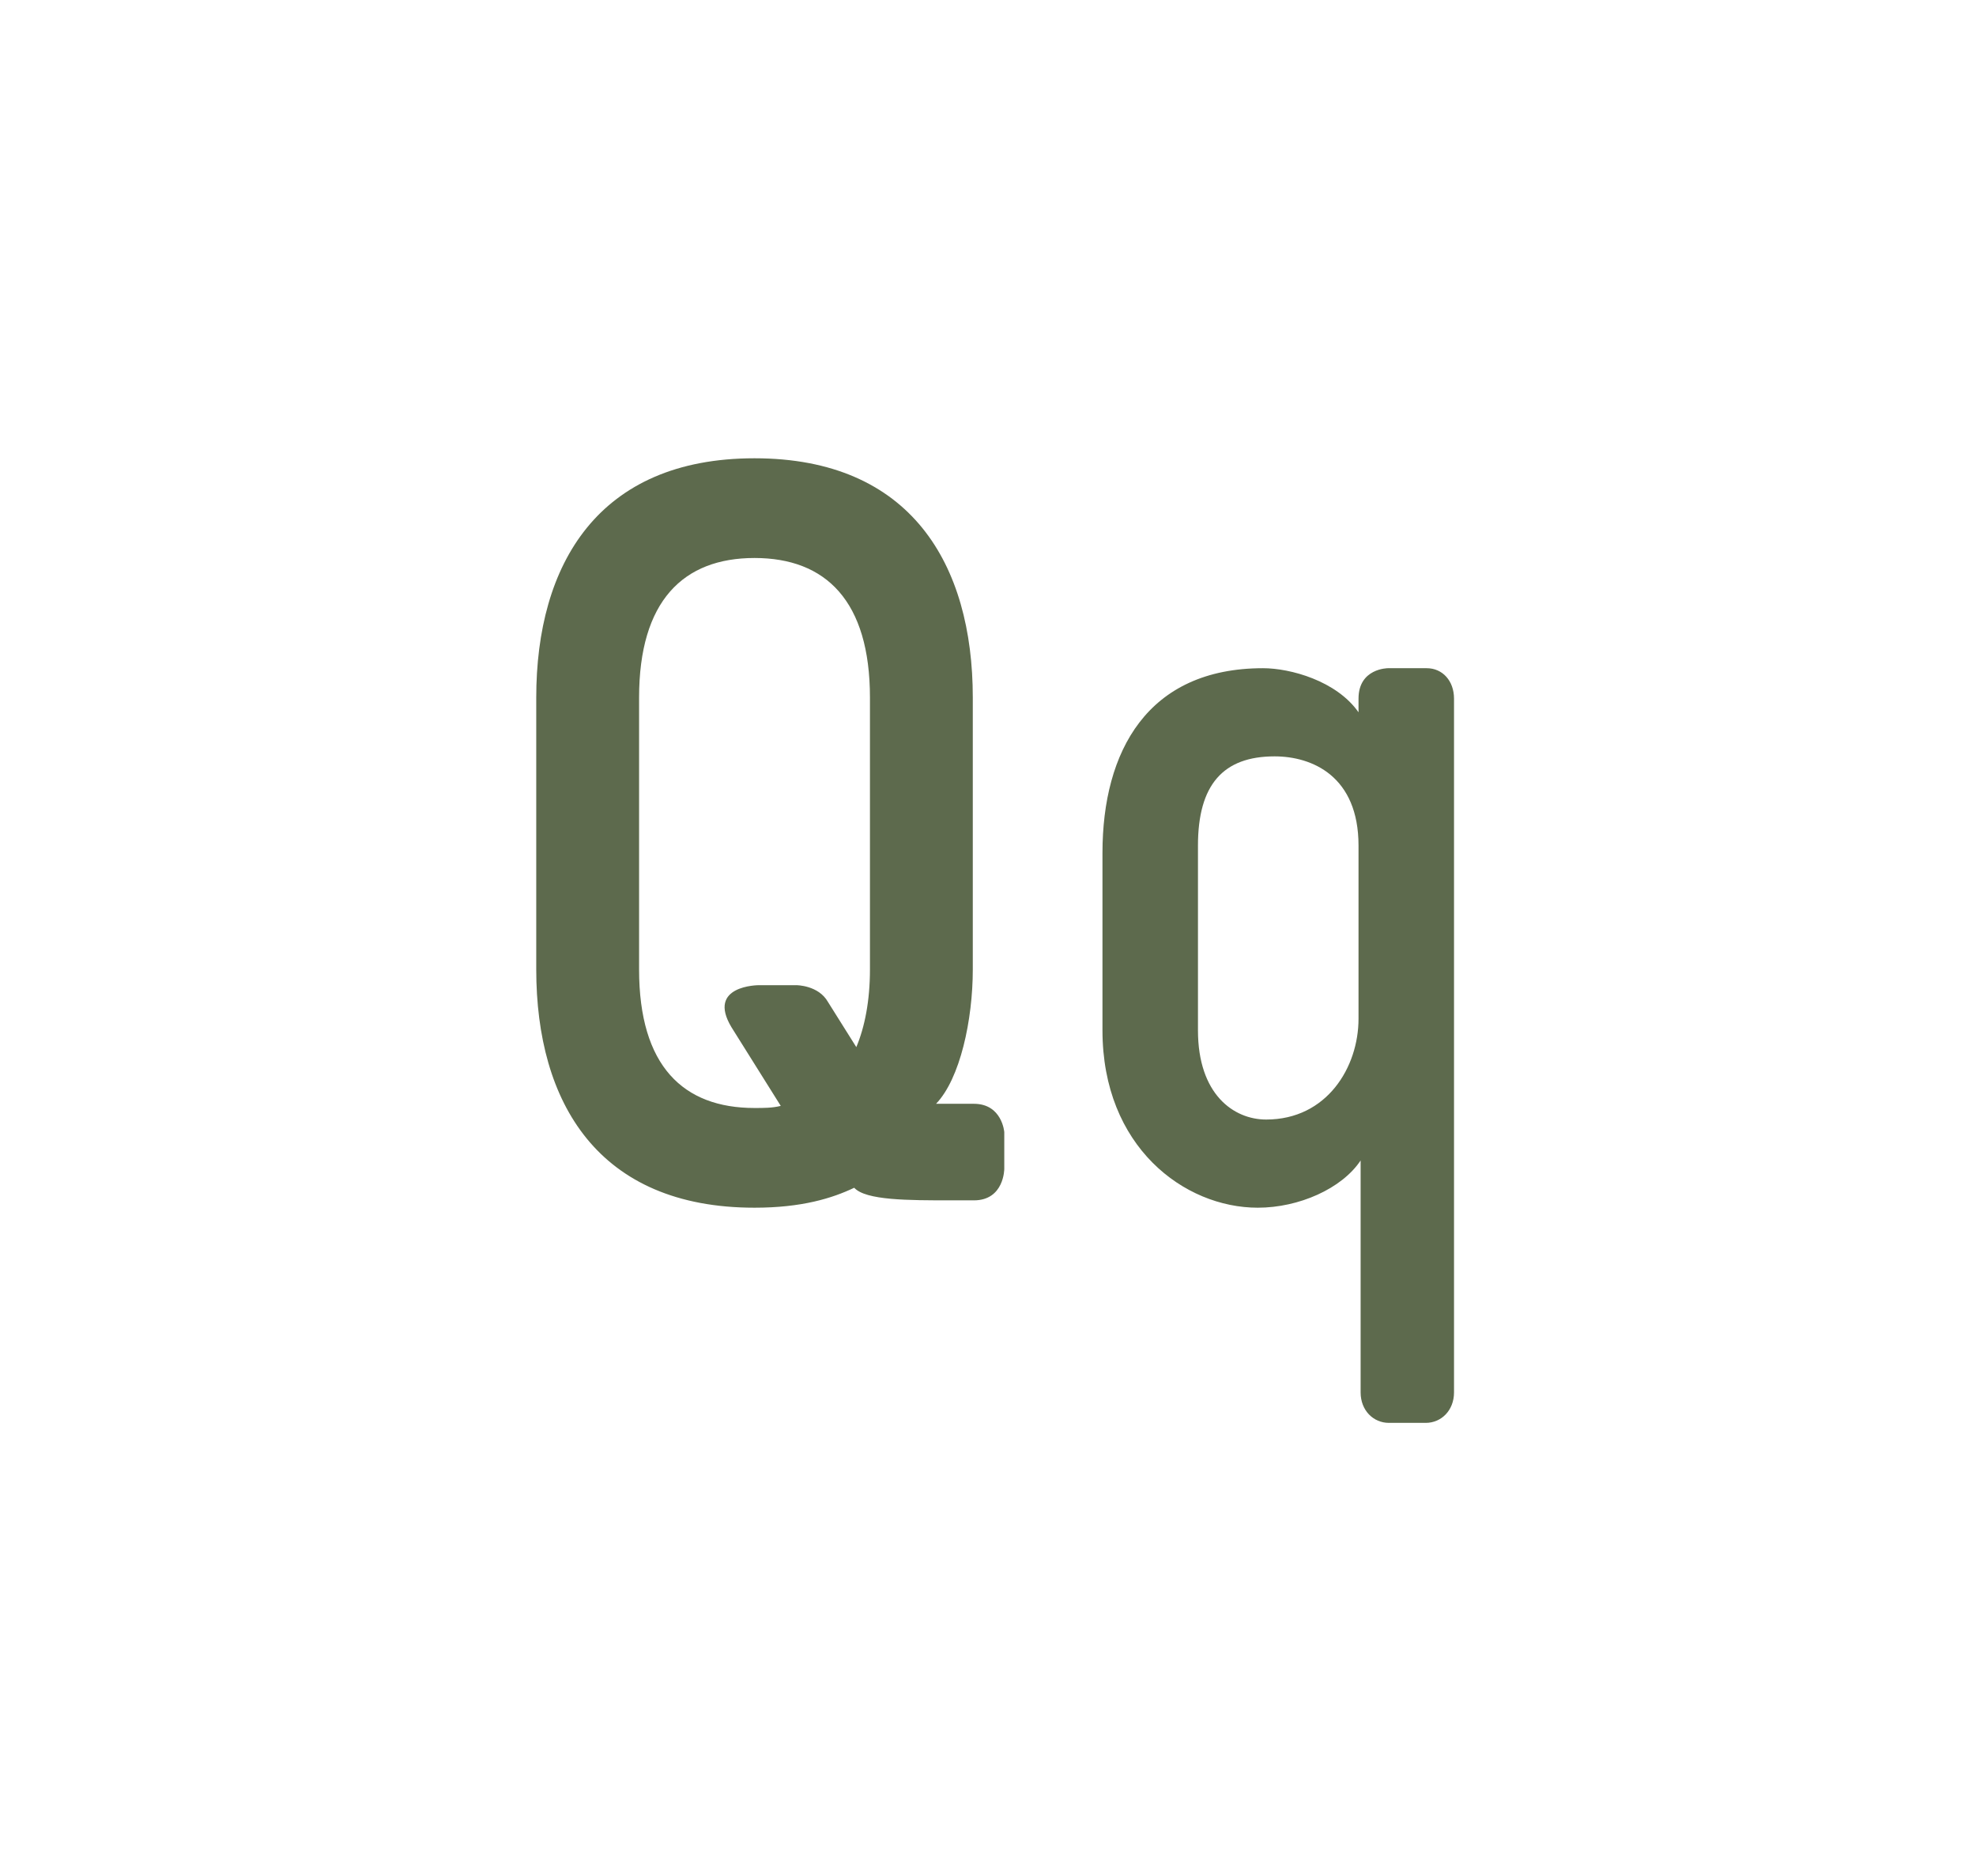 <svg width="354" height="336" viewBox="0 0 354 336" fill="none" xmlns="http://www.w3.org/2000/svg">
<path d="M135.172 82.084C163.184 82.084 174.276 101.072 174.276 124.948V173.64C174.276 182.664 172.02 193.192 167.696 197.704H174.464C179.54 197.704 179.916 202.78 179.916 202.78V209.36C179.916 209.36 179.916 215 174.464 215H170.516C162.62 215 155.1 215 153.032 212.744C149.084 214.624 143.632 216.316 135.172 216.316C107.16 216.316 96.068 197.516 96.068 173.64V124.948C96.068 101.072 107.16 82.084 135.172 82.084ZM135.172 99.944C122.388 99.944 114.492 107.652 114.492 124.948V173.64C114.492 190.936 122.388 198.456 135.172 198.456C136.864 198.456 138.368 198.456 139.872 198.08L131.036 183.98C126.524 176.46 135.924 176.46 135.924 176.46H142.692C142.692 176.46 146.64 176.46 148.332 179.468L153.408 187.552C154.912 183.98 155.852 179.28 155.852 173.64V124.948C155.852 107.652 147.956 99.944 135.172 99.944ZM214.615 151.456V184.544C214.615 196.012 221.007 200.524 226.835 200.524C237.739 200.524 243.379 191.124 243.379 182.476V151.456C243.379 139.048 235.107 135.476 228.339 135.476C219.127 135.476 214.615 140.552 214.615 151.456ZM197.507 184.544V152.772C197.507 134.536 205.591 119.684 226.271 119.684C231.159 119.684 239.431 121.94 243.379 127.58V125.136C243.379 119.684 248.643 119.684 248.643 119.684H255.599C258.419 119.684 260.487 121.94 260.487 125.136V249.404C260.487 252.6 258.231 254.856 255.411 254.856H248.831C246.011 254.856 243.755 252.6 243.755 249.404V207.856C240.371 212.932 232.663 216.316 225.331 216.316C212.171 216.316 197.507 205.412 197.507 184.544Z" fill="#5D6A4D"/>
</svg>
